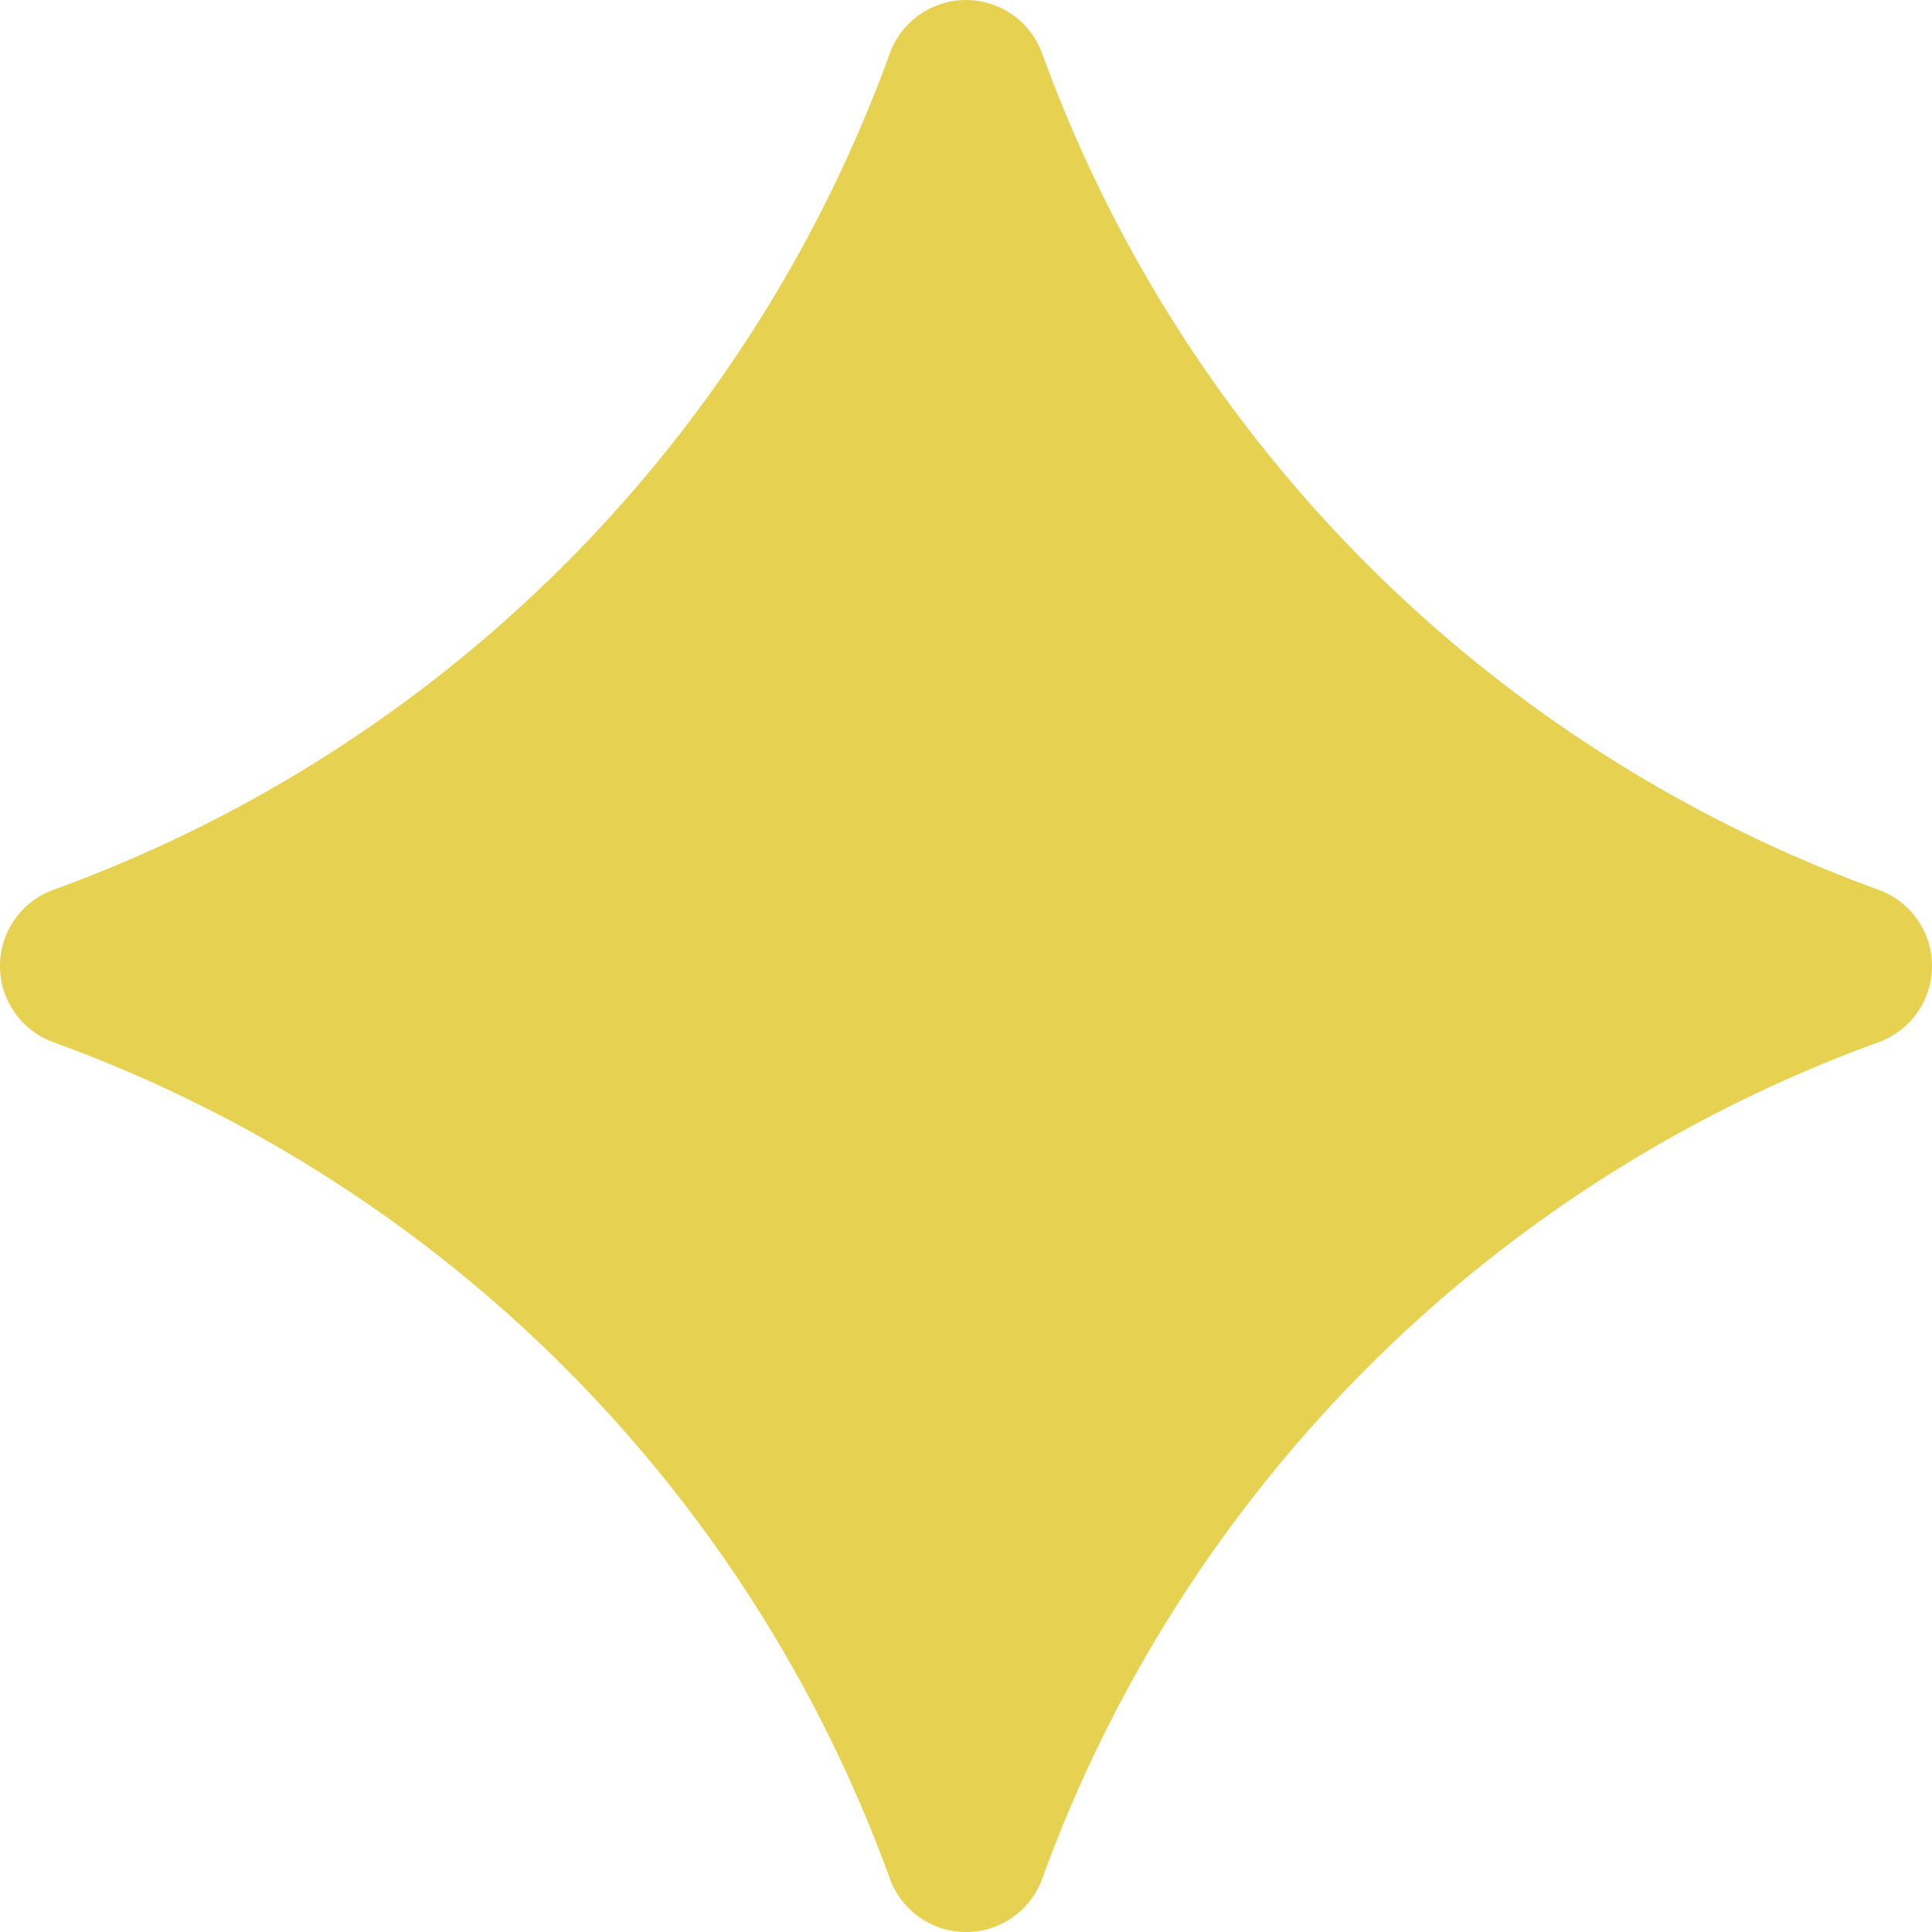 <svg xmlns="http://www.w3.org/2000/svg" xmlns:xlink="http://www.w3.org/1999/xlink" width="94.934" height="94.934" viewBox="0 0 94.934 94.934">
  <defs>
    <clipPath id="clip-path">
      <path id="Pfad_903" data-name="Pfad 903" d="M0,69.448H94.934V-25.486H0Z" transform="translate(0 25.486)" fill="#e6d250"/>
    </clipPath>
  </defs>
  <g id="Gruppe_783" data-name="Gruppe 783" transform="translate(0 0)" style="isolation: isolate">
    <g id="Gruppe_752" data-name="Gruppe 752" transform="translate(0 0)" clip-path="url(#clip-path)">
      <g id="Gruppe_751" data-name="Gruppe 751" transform="translate(0 0.002)">
        <path id="Pfad_902" data-name="Pfad 902" d="M67.527,37.463h0a3.984,3.984,0,0,0,0-7.491h0a68.619,68.619,0,0,1-41.1-41.094h0a3.981,3.981,0,0,0-7.487,0h0A68.6,68.6,0,0,1-22.155,29.972h0a3.984,3.984,0,0,0,0,7.491h0a68.625,68.625,0,0,1,41.1,41.1h0a3.983,3.983,0,0,0,7.487,0h0a68.625,68.625,0,0,1,41.1-41.1" transform="translate(24.781 13.748)" fill="#e6d250"/>
      </g>
    </g>
  </g>
</svg>

